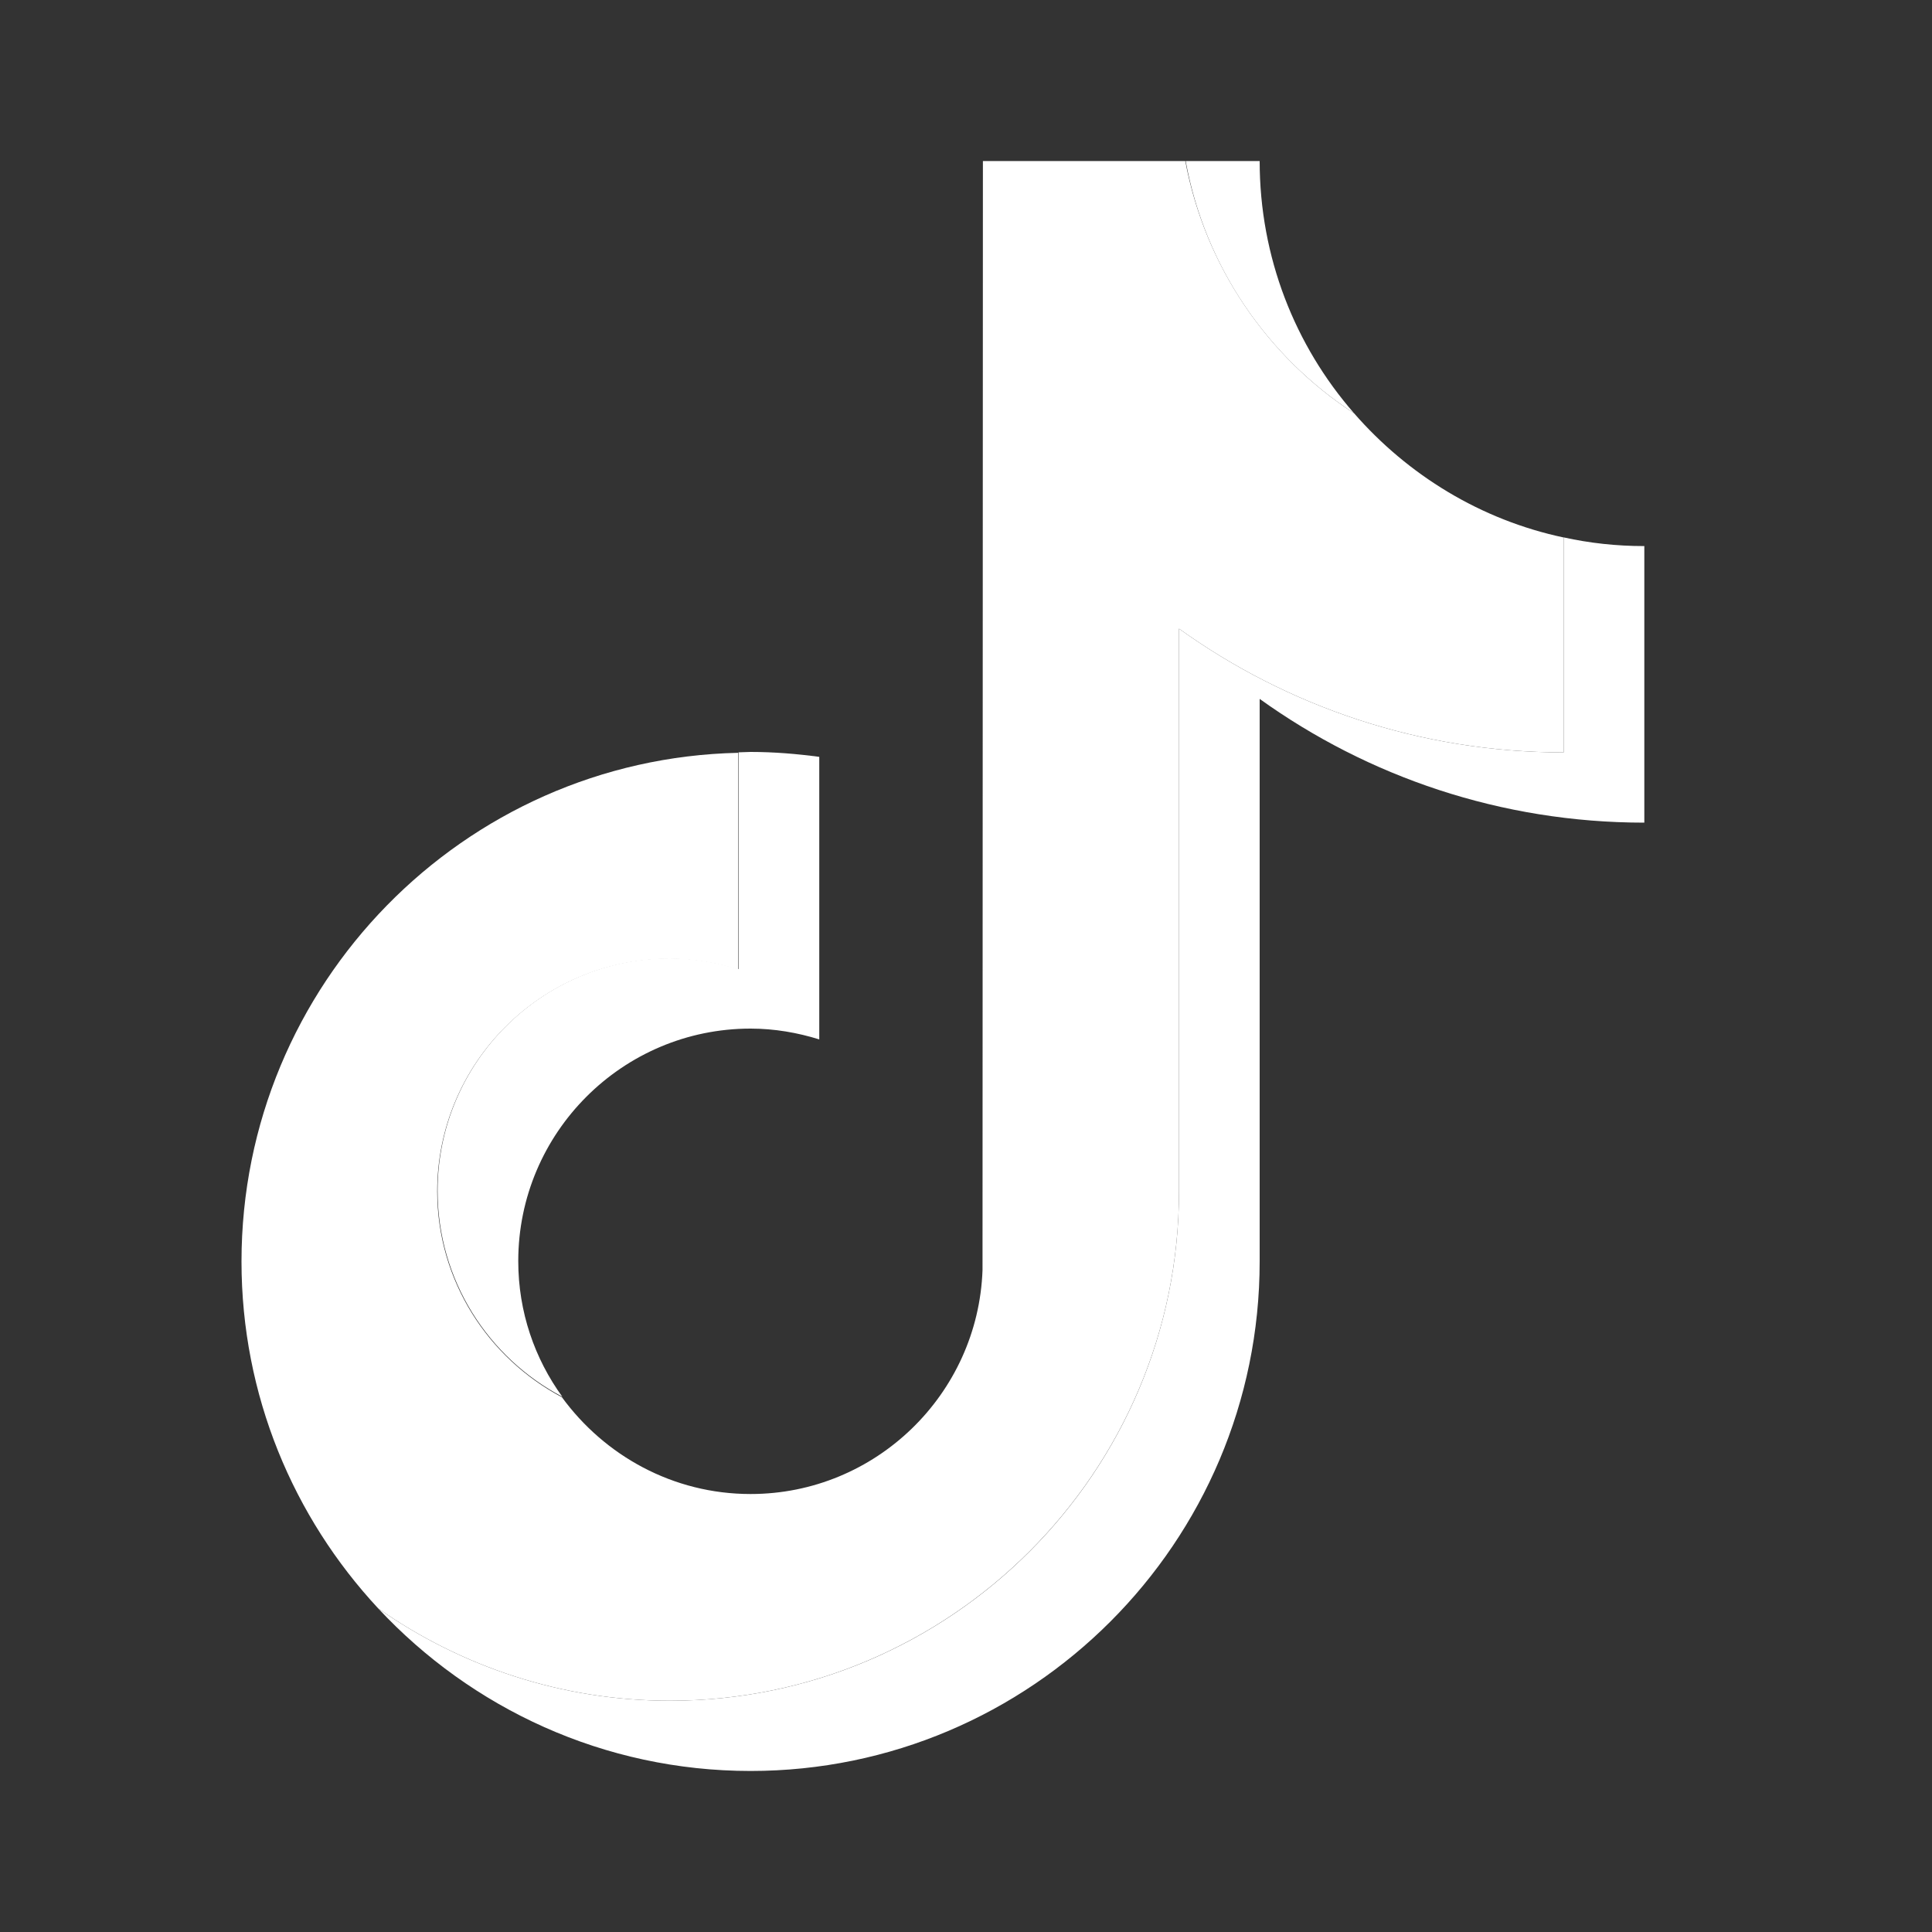 <svg width="20" height="20" viewBox="0 0 20 20" fill="none" xmlns="http://www.w3.org/2000/svg">
<rect x="0" y="0" width="20" height="20" fill="#333333" stroke="none"/>
<path d="M14.018 4.279C13.407 3.579 13.04 2.665 13.04 1.667H12.274C12.472 2.758 13.121 3.695 14.018 4.279Z" fill="white"/>
<path d="M6.935 9.92C5.609 9.92 4.53 11 4.53 12.327C4.53 13.252 5.056 14.057 5.821 14.459C5.535 14.065 5.365 13.581 5.365 13.055C5.365 11.727 6.444 10.648 7.77 10.648C8.017 10.648 8.257 10.69 8.481 10.76V7.835C8.249 7.804 8.013 7.784 7.77 7.784C7.727 7.784 7.689 7.788 7.646 7.788V10.032C7.418 9.963 7.182 9.92 6.935 9.92Z" fill="white"/>
<path d="M16.187 5.563V7.789C14.702 7.789 13.326 7.313 12.205 6.508V12.332C12.205 15.238 9.842 17.606 6.935 17.606C5.813 17.606 4.77 17.25 3.915 16.65C4.878 17.683 6.25 18.333 7.77 18.333C10.674 18.333 13.04 15.969 13.04 13.059V7.235C14.161 8.04 15.537 8.516 17.022 8.516V5.653C16.732 5.653 16.454 5.622 16.187 5.563Z" fill="white"/>
<path d="M12.205 12.332V6.508C13.326 7.313 14.702 7.789 16.187 7.789V5.564C15.329 5.382 14.575 4.918 14.018 4.279C13.121 3.695 12.475 2.758 12.27 1.667H10.175L10.171 13.148C10.125 14.433 9.065 15.466 7.77 15.466C6.966 15.466 6.258 15.068 5.817 14.464C5.052 14.058 4.526 13.257 4.526 12.332C4.526 11.005 5.605 9.925 6.931 9.925C7.178 9.925 7.418 9.967 7.642 10.037V7.793C4.797 7.855 2.5 10.192 2.5 13.059C2.5 14.445 3.037 15.706 3.915 16.65C4.77 17.25 5.814 17.606 6.935 17.606C9.838 17.606 12.205 15.238 12.205 12.332Z" fill="white"/>
</svg>

